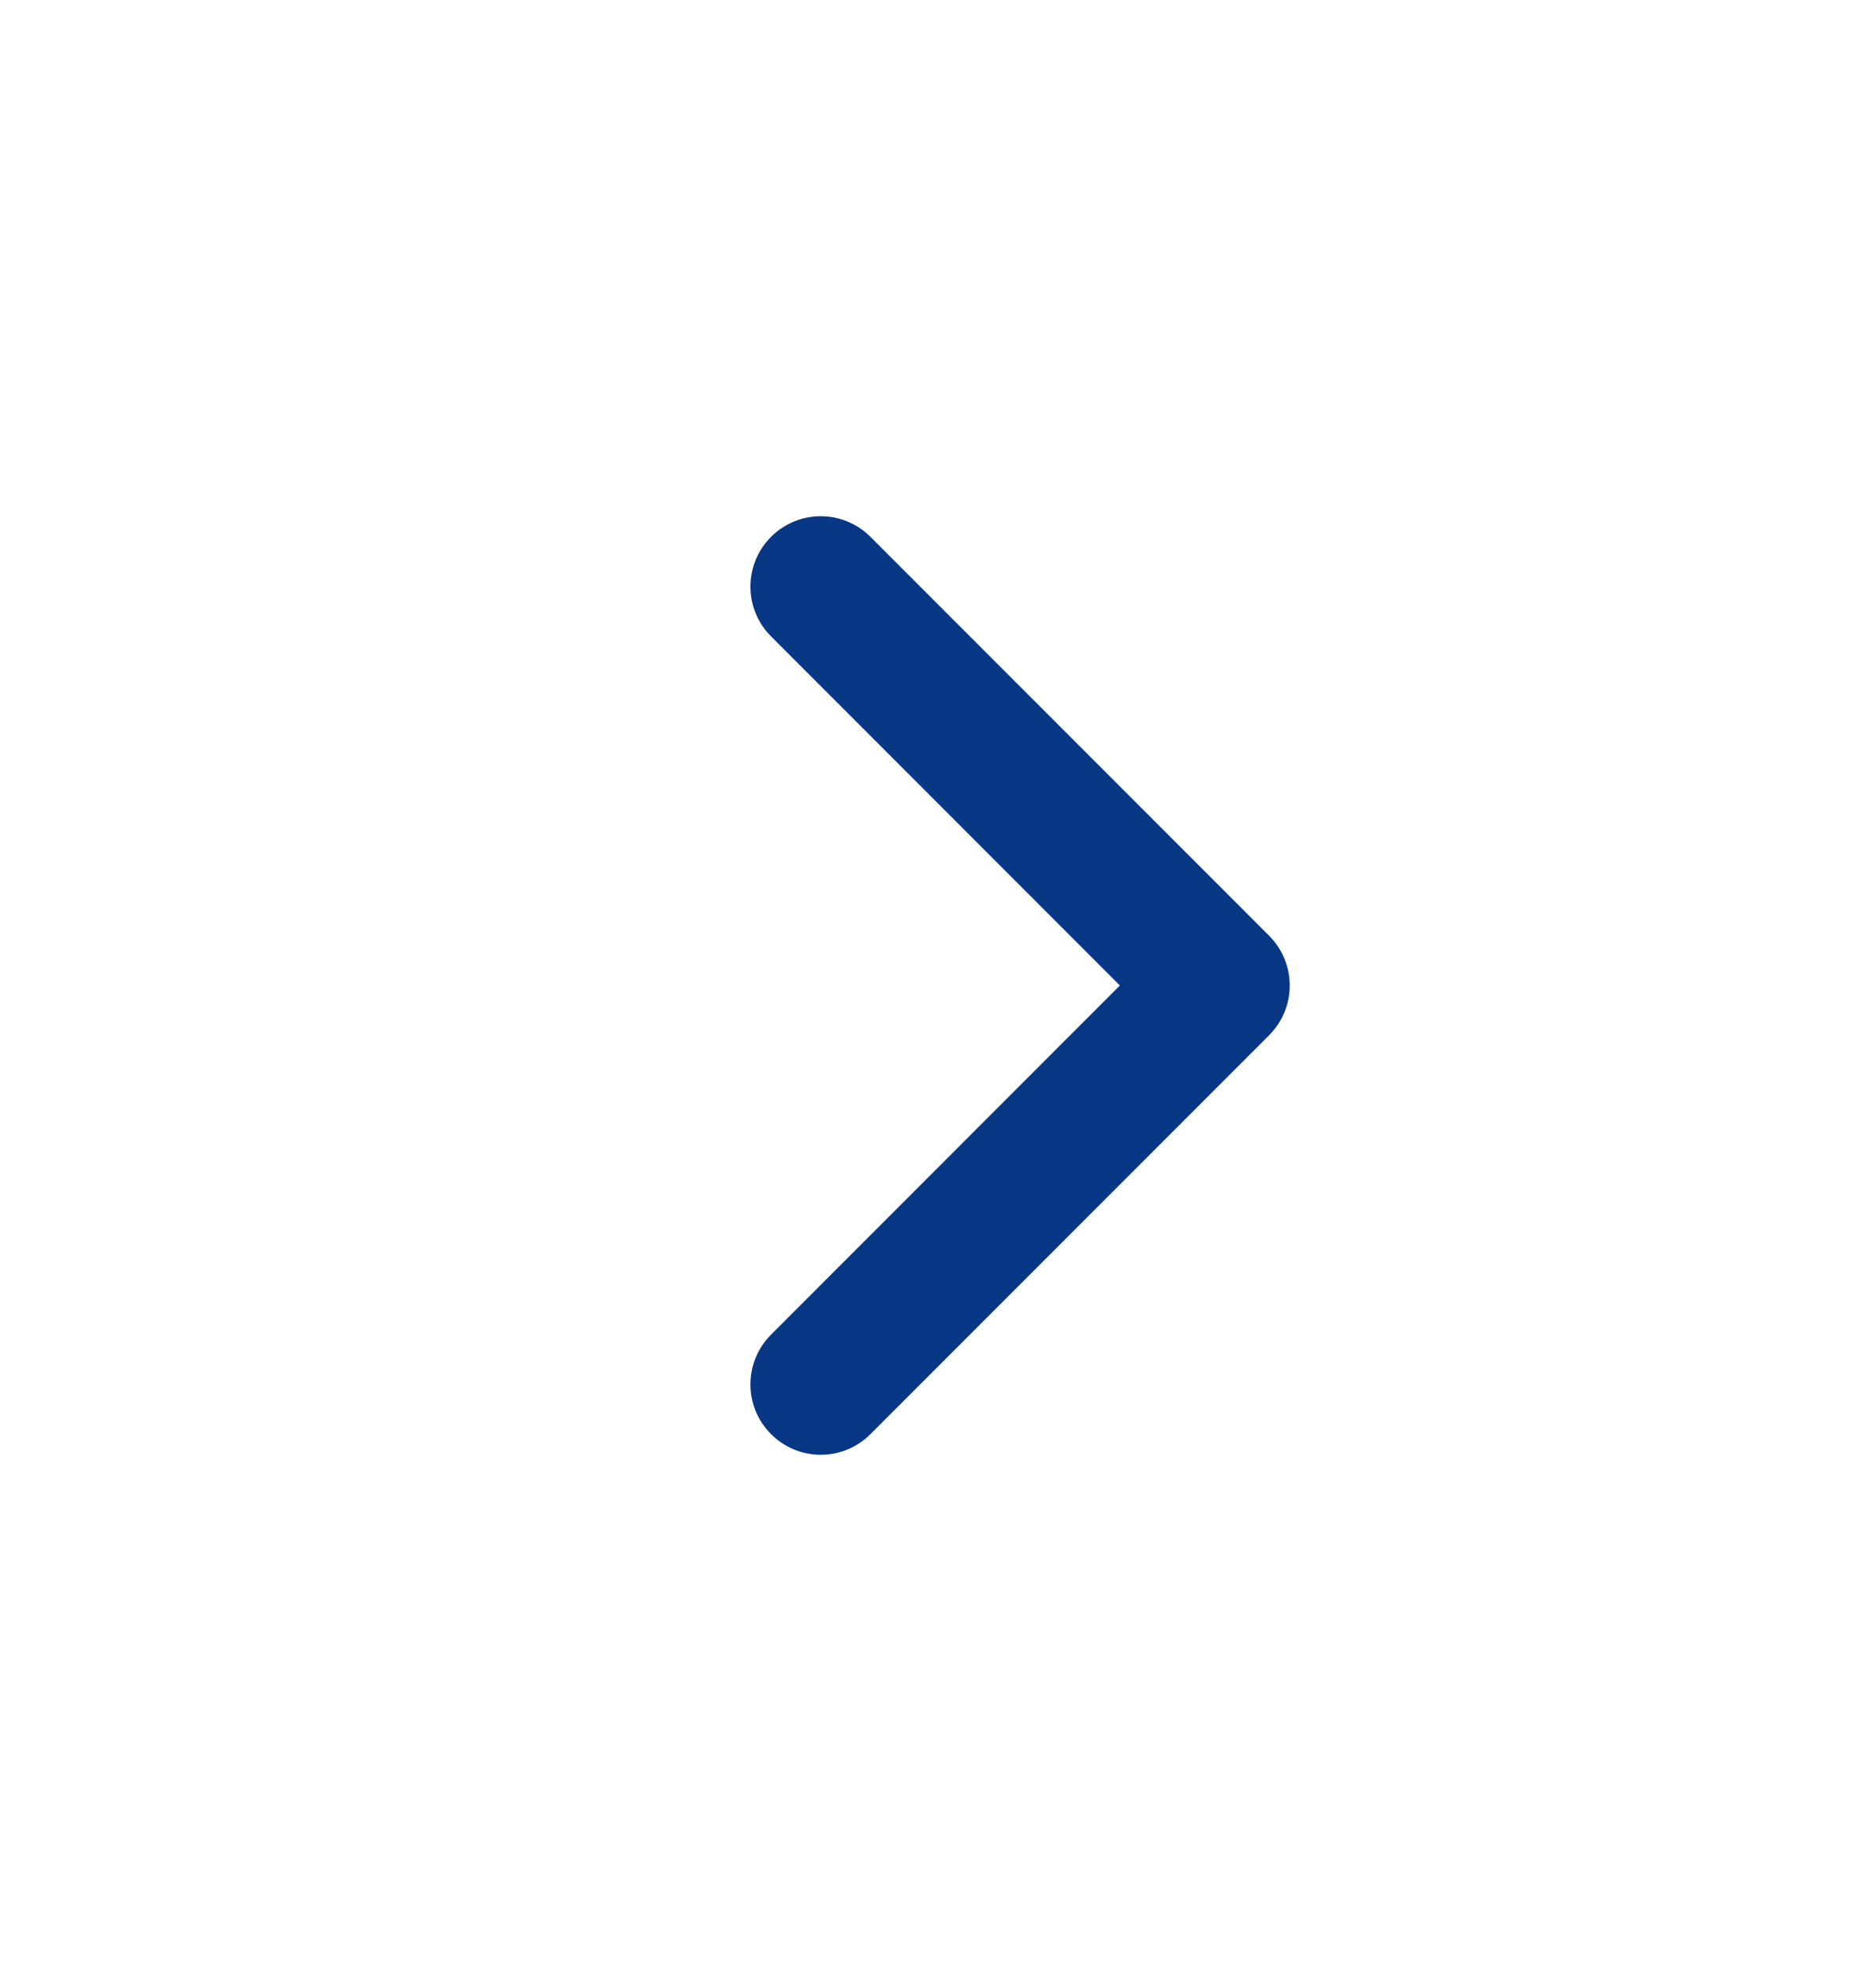<svg width="20" height="21" viewBox="0 0 20 21" fill="none" xmlns="http://www.w3.org/2000/svg">
<g id="heroicons-mini/chevron-right">
<path id="Vector 4 (Stroke)" fill-rule="evenodd" clip-rule="evenodd" d="M8.22 5.72C8.513 5.427 8.987 5.427 9.28 5.72L13.53 9.97C13.823 10.263 13.823 10.737 13.53 11.03L9.28 15.28C8.987 15.573 8.513 15.573 8.22 15.28C7.927 14.987 7.927 14.513 8.22 14.22L11.939 10.5L8.22 6.78C7.927 6.487 7.927 6.013 8.22 5.72Z" fill="#073785"/>
</g>
</svg>
